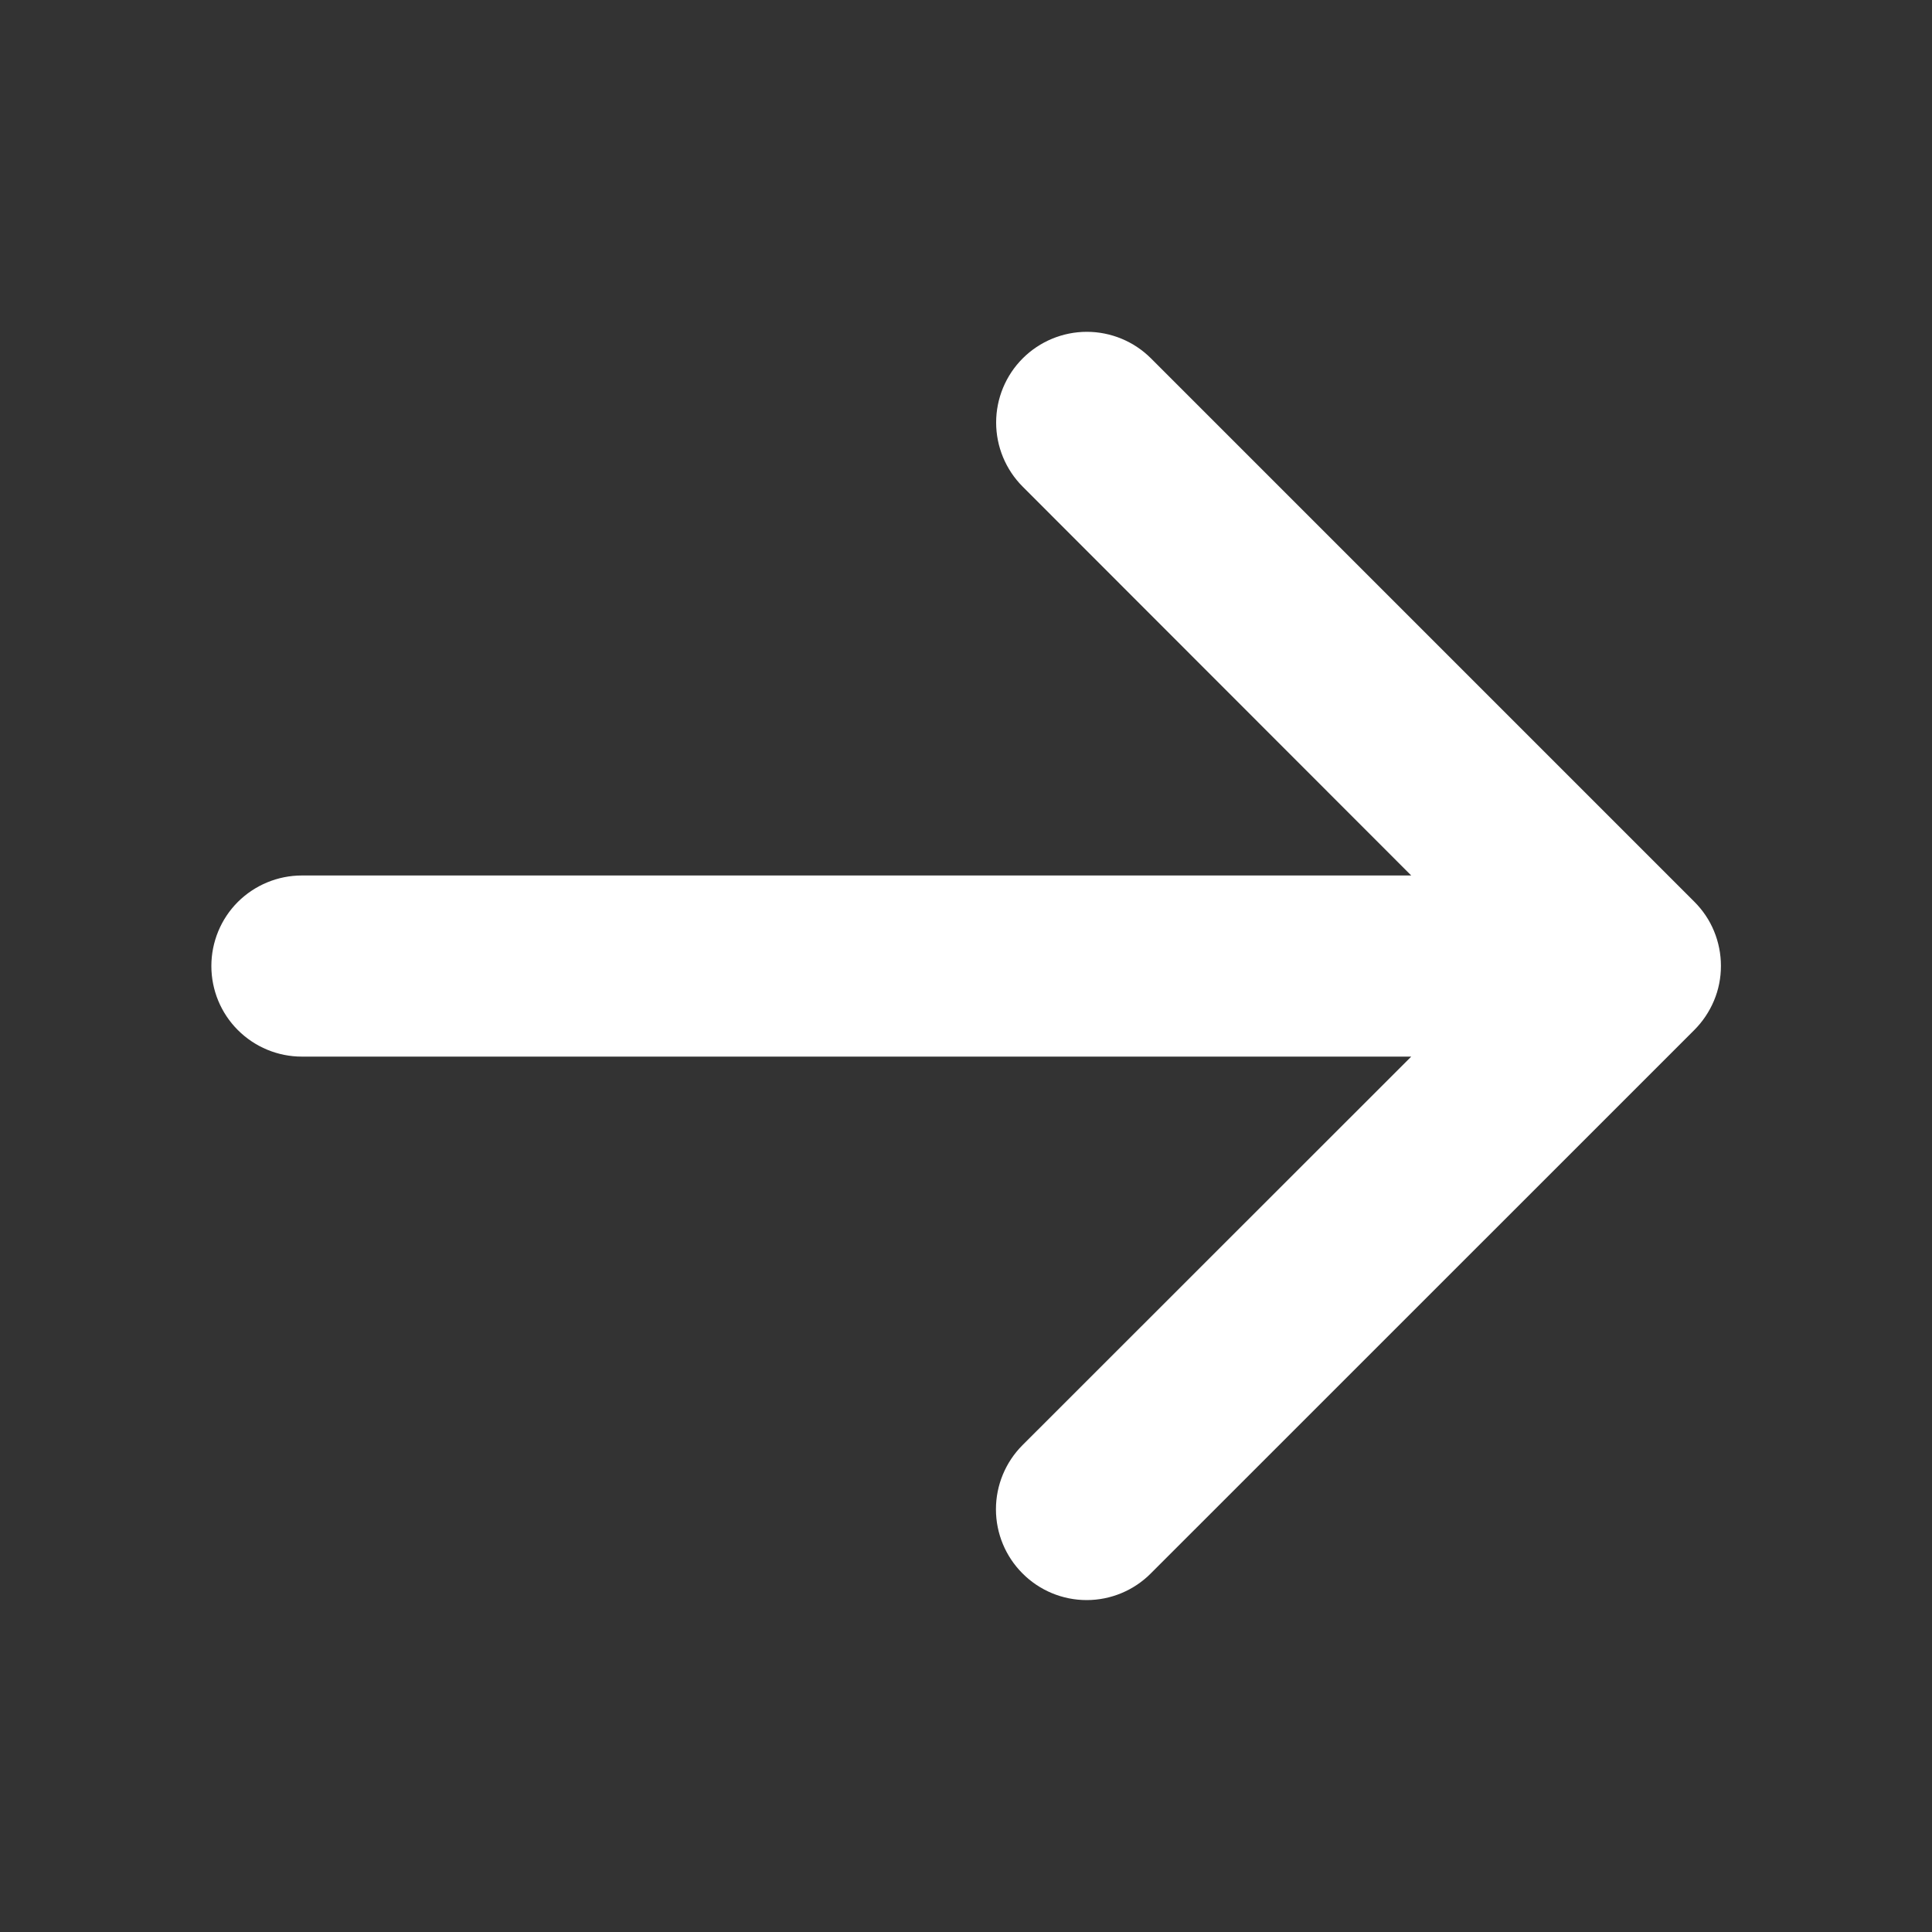 <svg width="20" height="20" viewBox="0 0 20 20" fill="none" xmlns="http://www.w3.org/2000/svg">
<rect x="0" y="0" width="20" height="20" fill="#333333" stroke="none"/>
<path d="M17.538 10.664L11.913 16.288C11.737 16.465 11.498 16.564 11.249 16.564C11 16.564 10.761 16.465 10.585 16.288C10.409 16.112 10.31 15.874 10.31 15.624C10.31 15.375 10.409 15.136 10.585 14.96L14.609 10.938H3.125C2.876 10.938 2.638 10.839 2.462 10.663C2.286 10.487 2.188 10.249 2.188 10C2.188 9.752 2.286 9.513 2.462 9.337C2.638 9.162 2.876 9.063 3.125 9.063H14.609L10.587 5.038C10.411 4.862 10.312 4.623 10.312 4.374C10.312 4.125 10.411 3.886 10.587 3.71C10.763 3.534 11.002 3.435 11.251 3.435C11.5 3.435 11.739 3.534 11.915 3.71L17.54 9.335C17.627 9.422 17.697 9.525 17.744 9.64C17.791 9.754 17.815 9.876 17.815 9.999C17.815 10.123 17.791 10.245 17.743 10.359C17.695 10.473 17.626 10.576 17.538 10.664Z" fill="white"/>
</svg>
